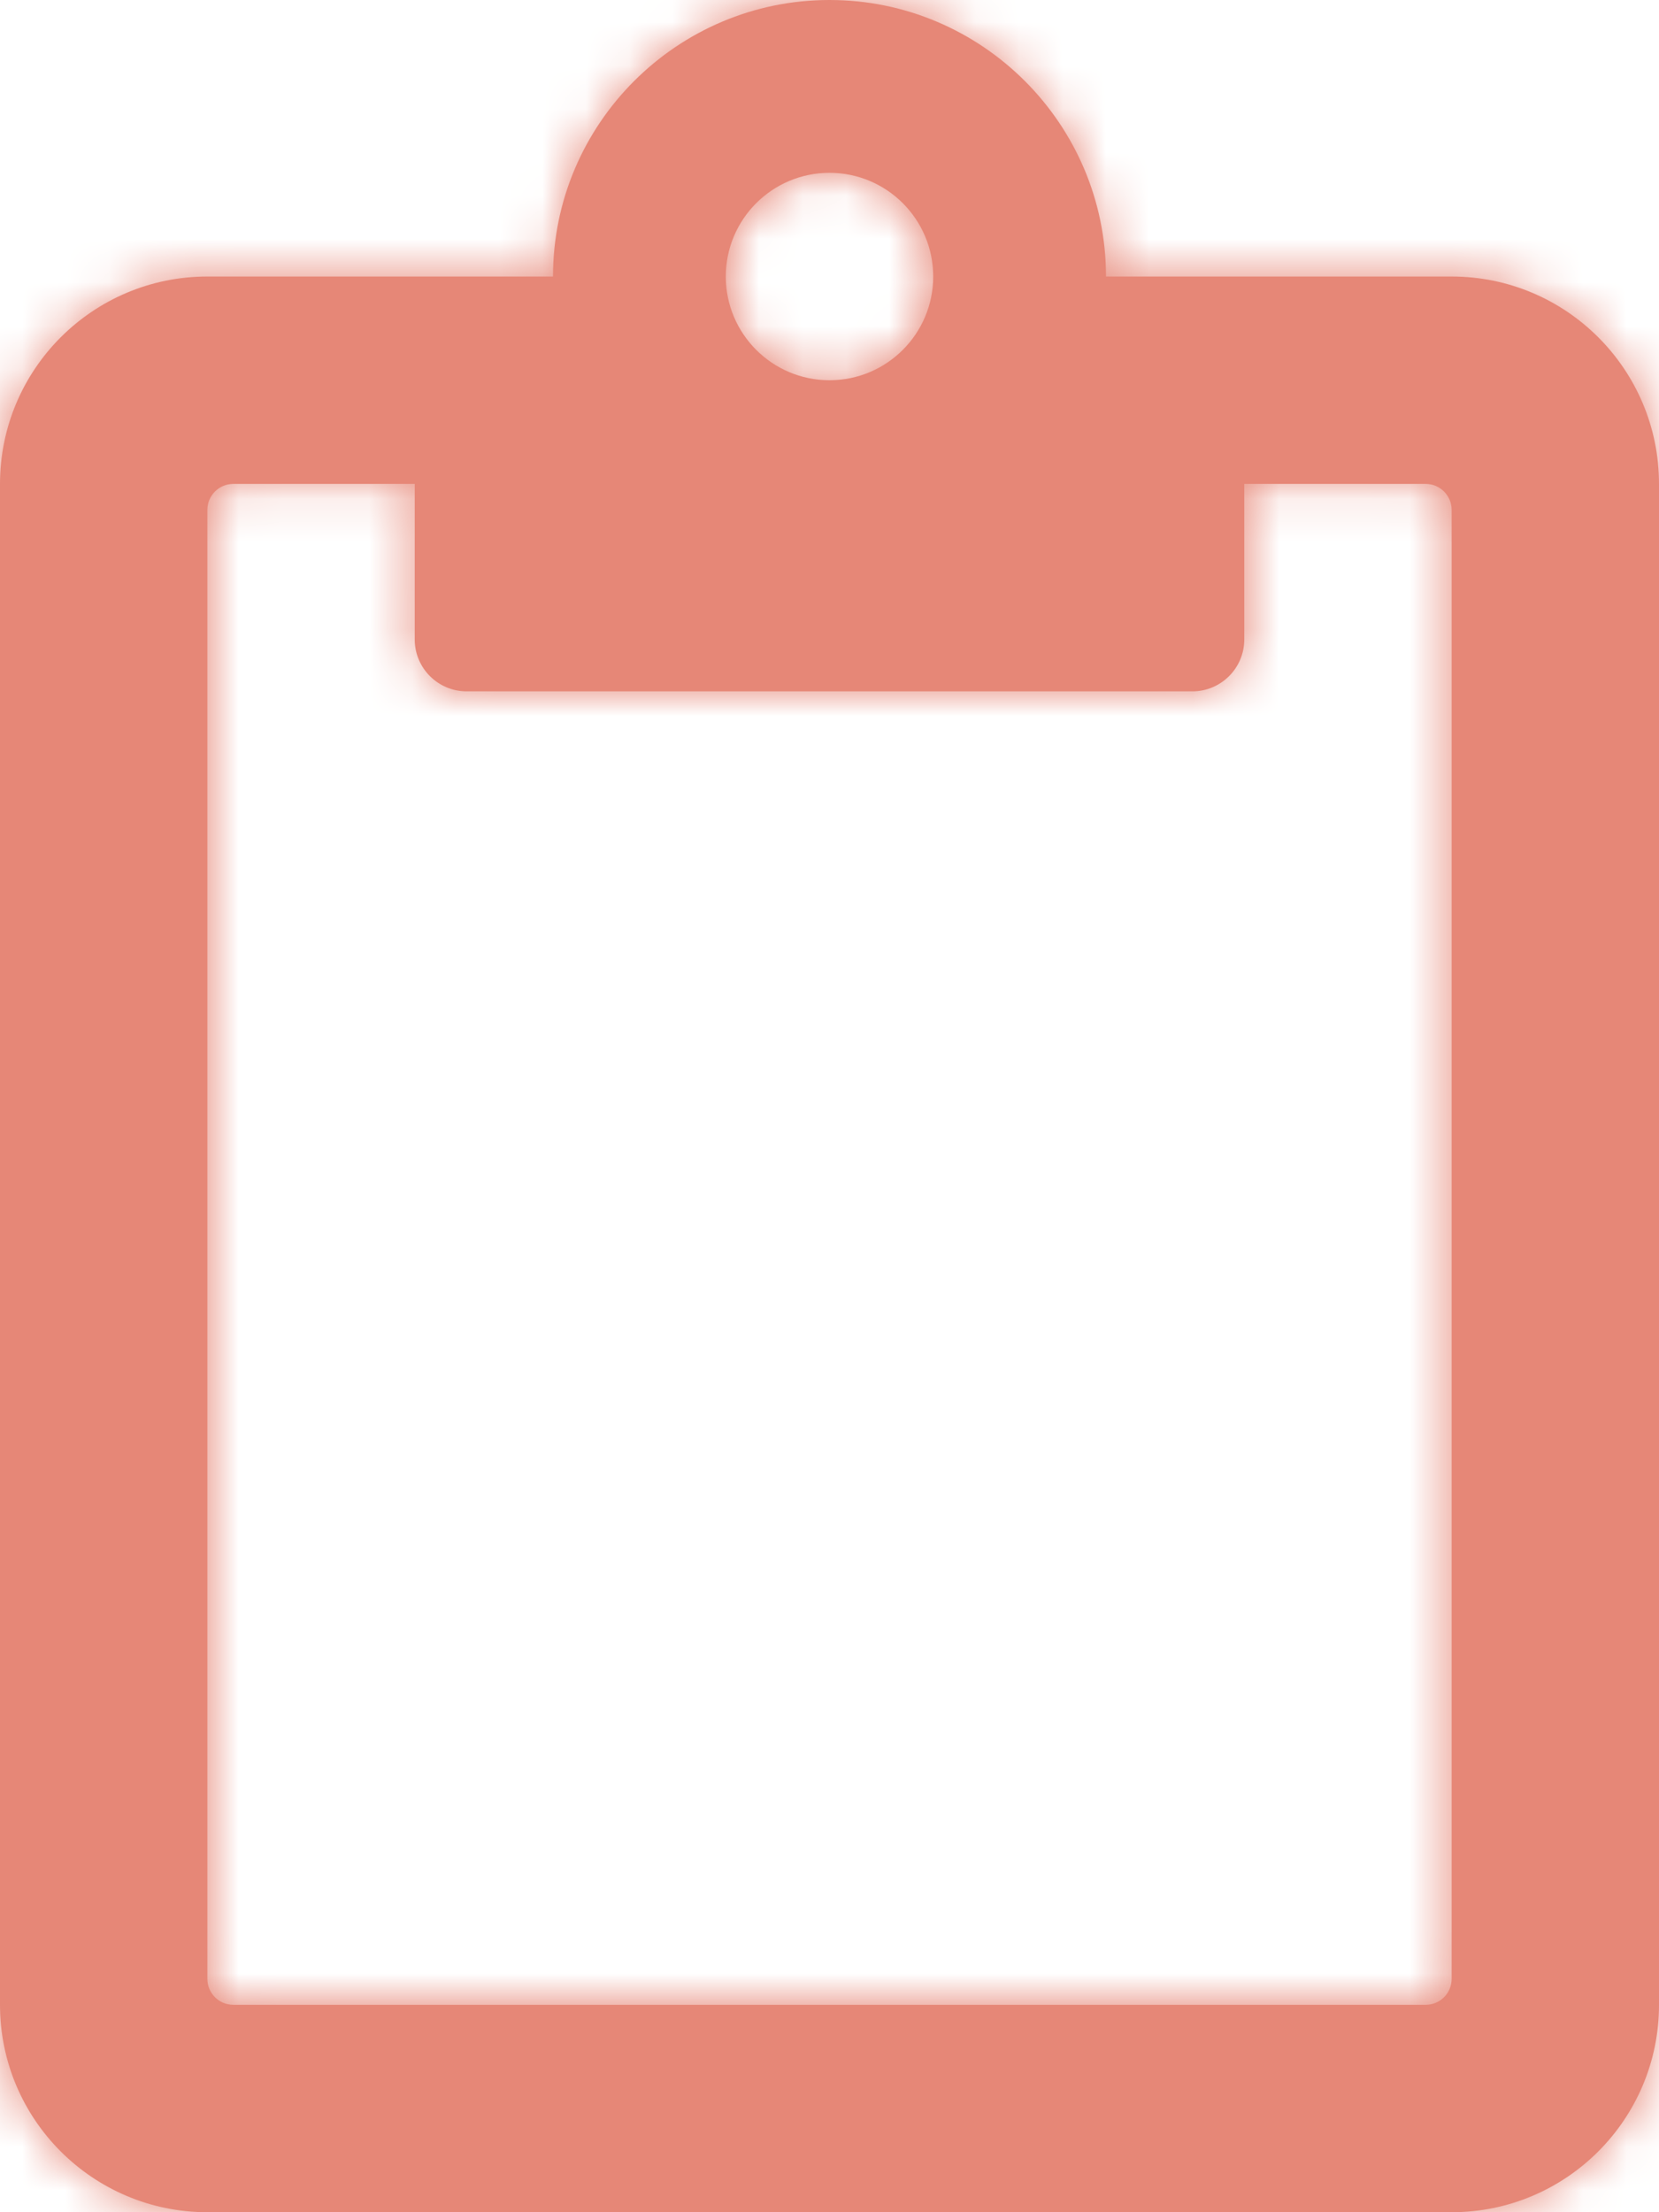 <?xml version="1.0" encoding="UTF-8"?>
<svg xmlns="http://www.w3.org/2000/svg" xmlns:xlink="http://www.w3.org/1999/xlink" width="38.25px" height="51px" viewBox="0 0 38.25 51" version="1.1">
  <title>clipboard copy</title>
  <defs>
    <path d="M33.469,6.375 L25.5,6.375 C25.5,2.86 22.64,0 19.125,0 C15.61,0 12.75,2.86 12.75,6.375 L4.781,6.375 C2.141,6.375 0,8.516 0,11.156 L0,46.219 C0,48.859 2.141,51 4.781,51 L33.469,51 C36.109,51 38.25,48.859 38.25,46.219 L38.25,11.156 C38.25,8.516 36.109,6.375 33.469,6.375 Z M32.871,46.219 L5.379,46.219 C5.049,46.219 4.781,45.951 4.781,45.621 L4.781,11.754 C4.781,11.424 5.049,11.156 5.379,11.156 L9.562,11.156 L9.562,14.742 C9.562,15.402 10.098,15.938 10.758,15.938 L27.492,15.938 C28.152,15.938 28.688,15.402 28.688,14.742 L28.688,11.156 L32.871,11.156 C33.201,11.156 33.469,11.424 33.469,11.754 L33.469,45.621 C33.469,45.951 33.201,46.219 32.871,46.219 Z M19.125,3.984 C20.445,3.984 21.516,5.055 21.516,6.375 C21.516,7.695 20.445,8.766 19.125,8.766 C17.805,8.766 16.734,7.695 16.734,6.375 C16.734,5.055 17.805,3.984 19.125,3.984 L19.125,3.984 Z" id="path-1"></path>
  </defs>
  <g id="Sources" stroke="none" stroke-width="1" fill="none" fill-rule="evenodd">
    <g id="clipboard-copy">
      <mask id="mask-2" fill="white">
        <use xlink:href="#path-1"></use>
      </mask>
      <use id="Mask" fill="#E68777" fill-rule="nonzero" xlink:href="#path-1"></use>
      <g id="Color" mask="url(#mask-2)" fill="#E68777">
        <g transform="translate(-6.375, 0)" id="Purple">
          <rect x="0" y="0" width="51" height="51"></rect>
        </g>
      </g>
    </g>
  </g>
</svg>
